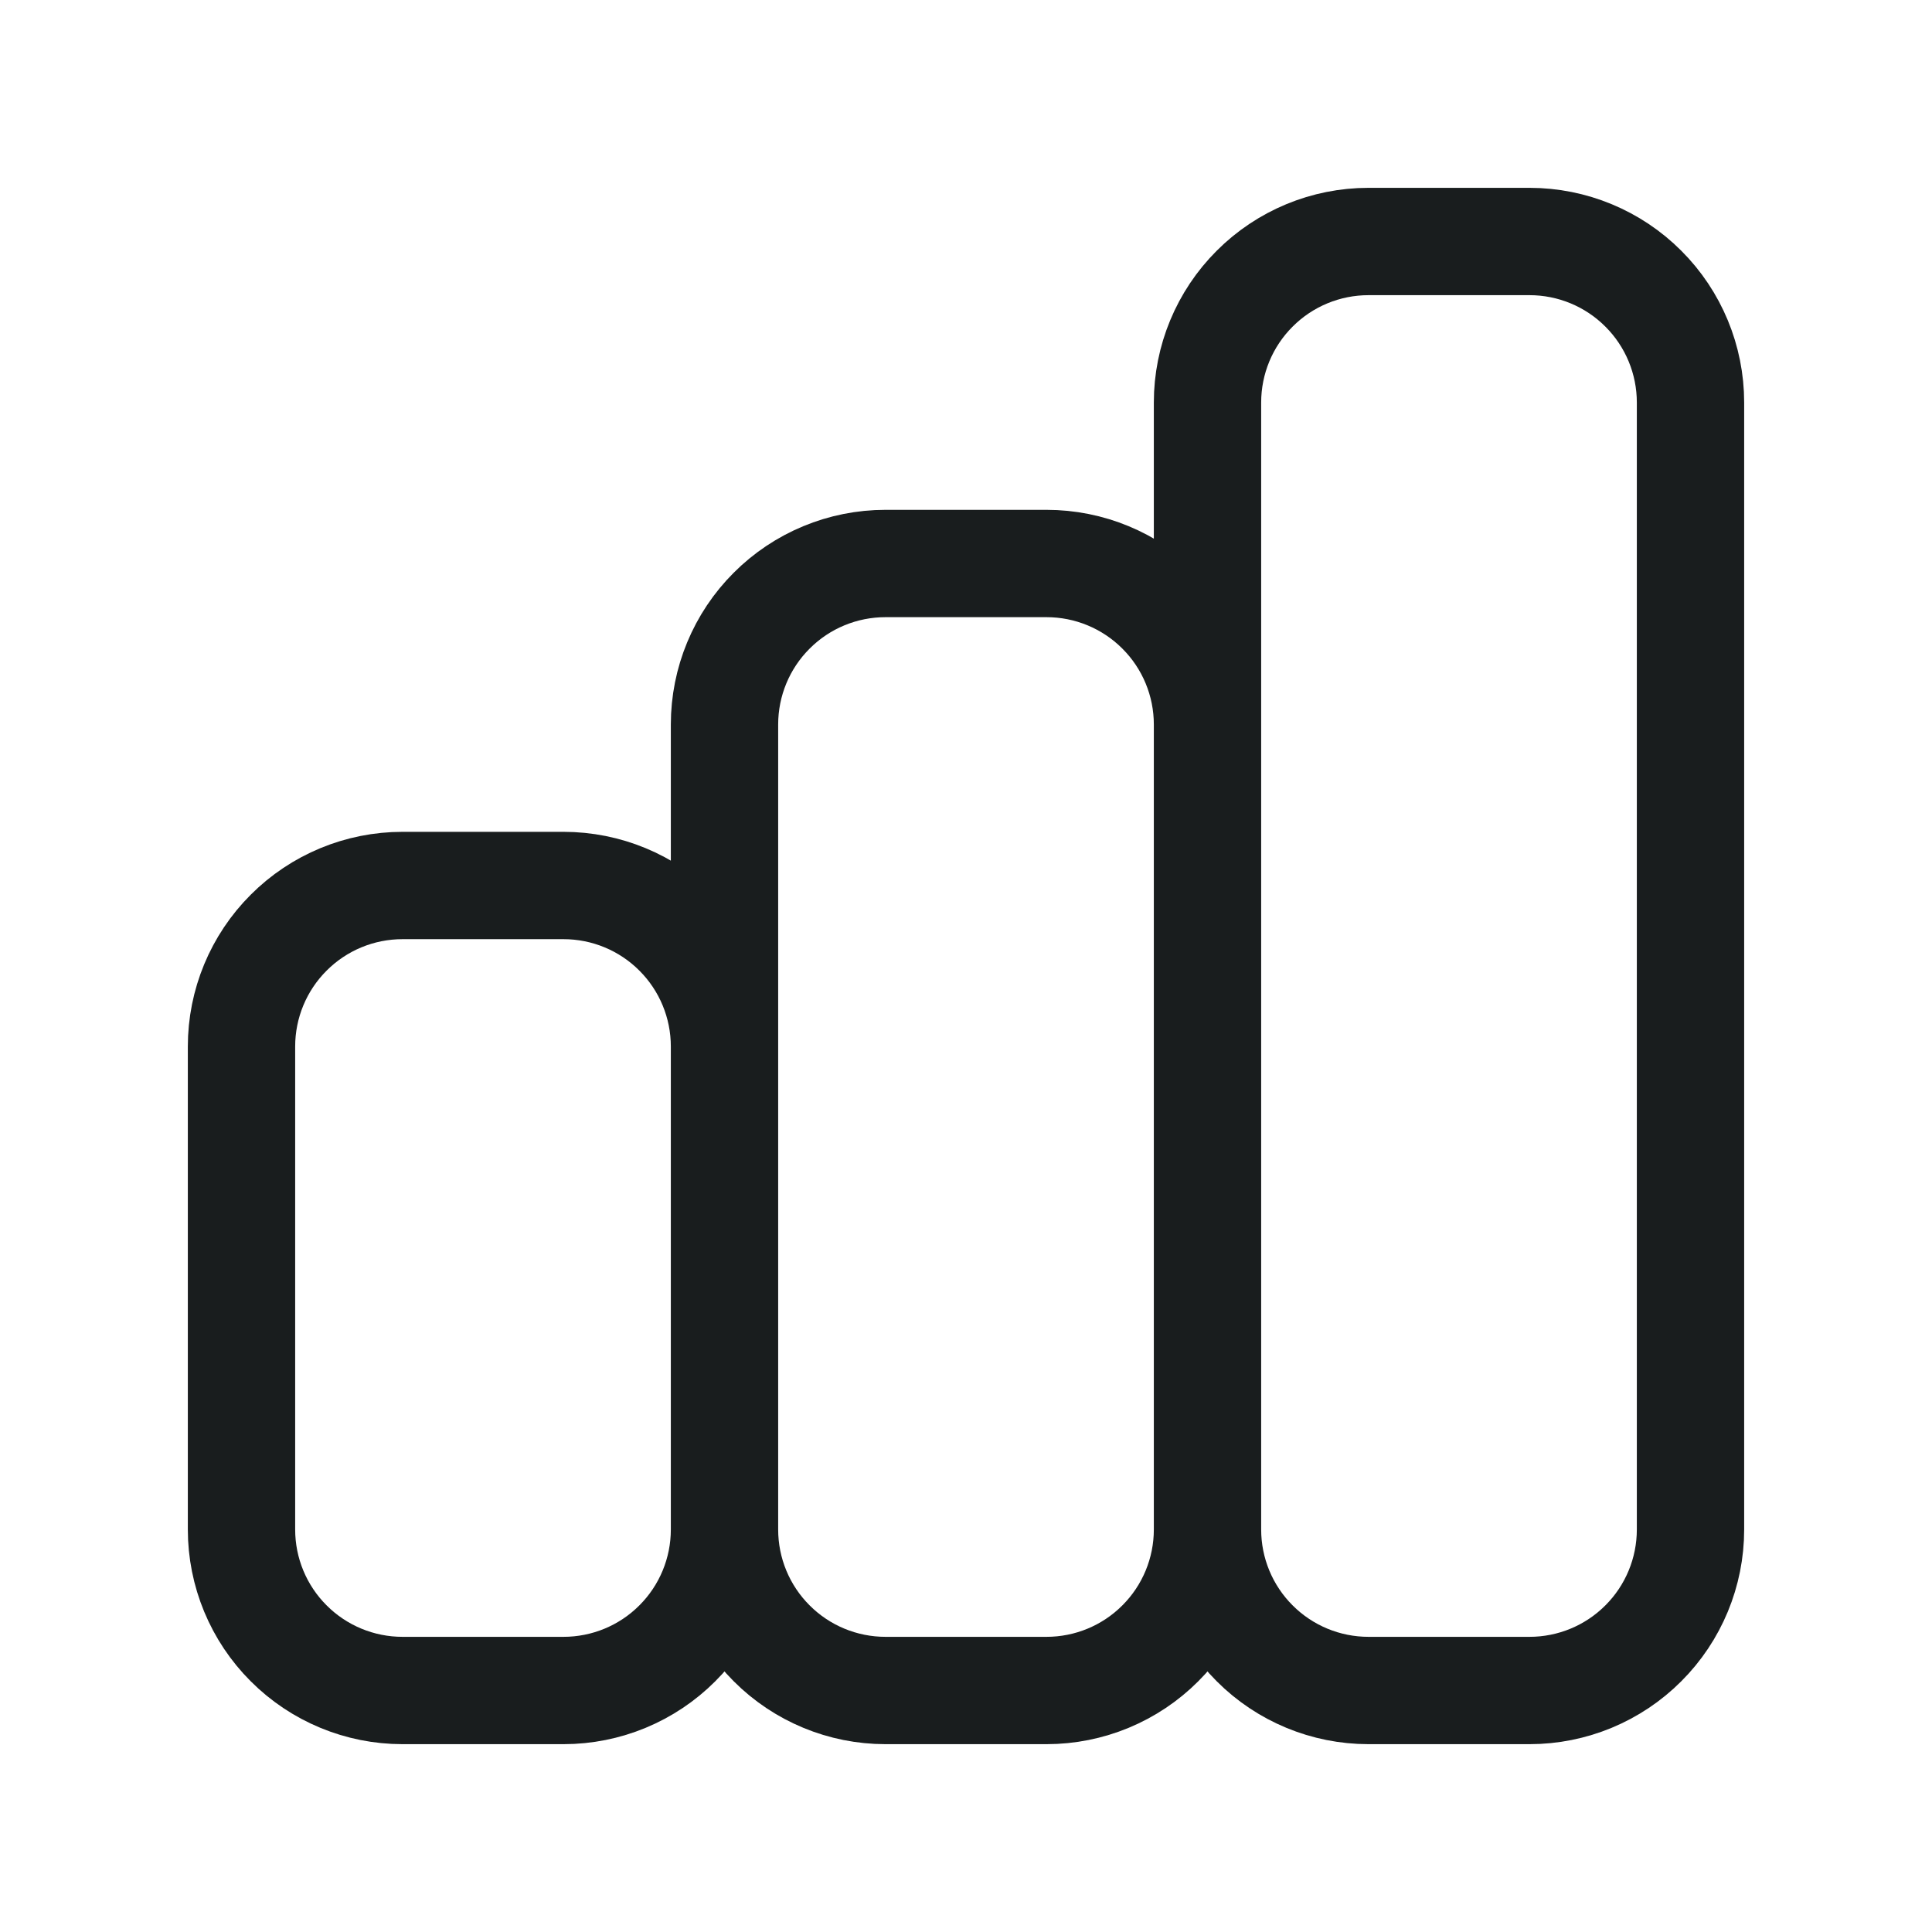<svg width="36" height="36" viewBox="0 0 36 36" fill="none" xmlns="http://www.w3.org/2000/svg">
<path d="M13.5 28.5V19.5C13.5 18.704 13.184 17.941 12.621 17.379C12.059 16.816 11.296 16.5 10.5 16.5H7.5C6.704 16.5 5.941 16.816 5.379 17.379C4.816 17.941 4.5 18.704 4.5 19.5V28.5C4.5 29.296 4.816 30.059 5.379 30.621C5.941 31.184 6.704 31.5 7.5 31.5H10.5C11.296 31.5 12.059 31.184 12.621 30.621C13.184 30.059 13.5 29.296 13.5 28.5ZM13.5 28.5V13.5C13.5 12.704 13.816 11.941 14.379 11.379C14.941 10.816 15.704 10.5 16.5 10.5H19.5C20.296 10.5 21.059 10.816 21.621 11.379C22.184 11.941 22.5 12.704 22.5 13.5V28.5M13.5 28.5C13.5 29.296 13.816 30.059 14.379 30.621C14.941 31.184 15.704 31.5 16.5 31.5H19.5C20.296 31.5 21.059 31.184 21.621 30.621C22.184 30.059 22.5 29.296 22.5 28.5M22.5 28.5V7.5C22.5 6.704 22.816 5.941 23.379 5.379C23.941 4.816 24.704 4.5 25.5 4.5H28.5C29.296 4.5 30.059 4.816 30.621 5.379C31.184 5.941 31.5 6.704 31.5 7.5V28.5C31.5 29.296 31.184 30.059 30.621 30.621C30.059 31.184 29.296 31.5 28.5 31.5H25.5C24.704 31.5 23.941 31.184 23.379 30.621C22.816 30.059 22.5 29.296 22.5 28.5Z" stroke="#191D1E" stroke-width="2" stroke-linecap="round" stroke-linejoin="round"/>
</svg>
